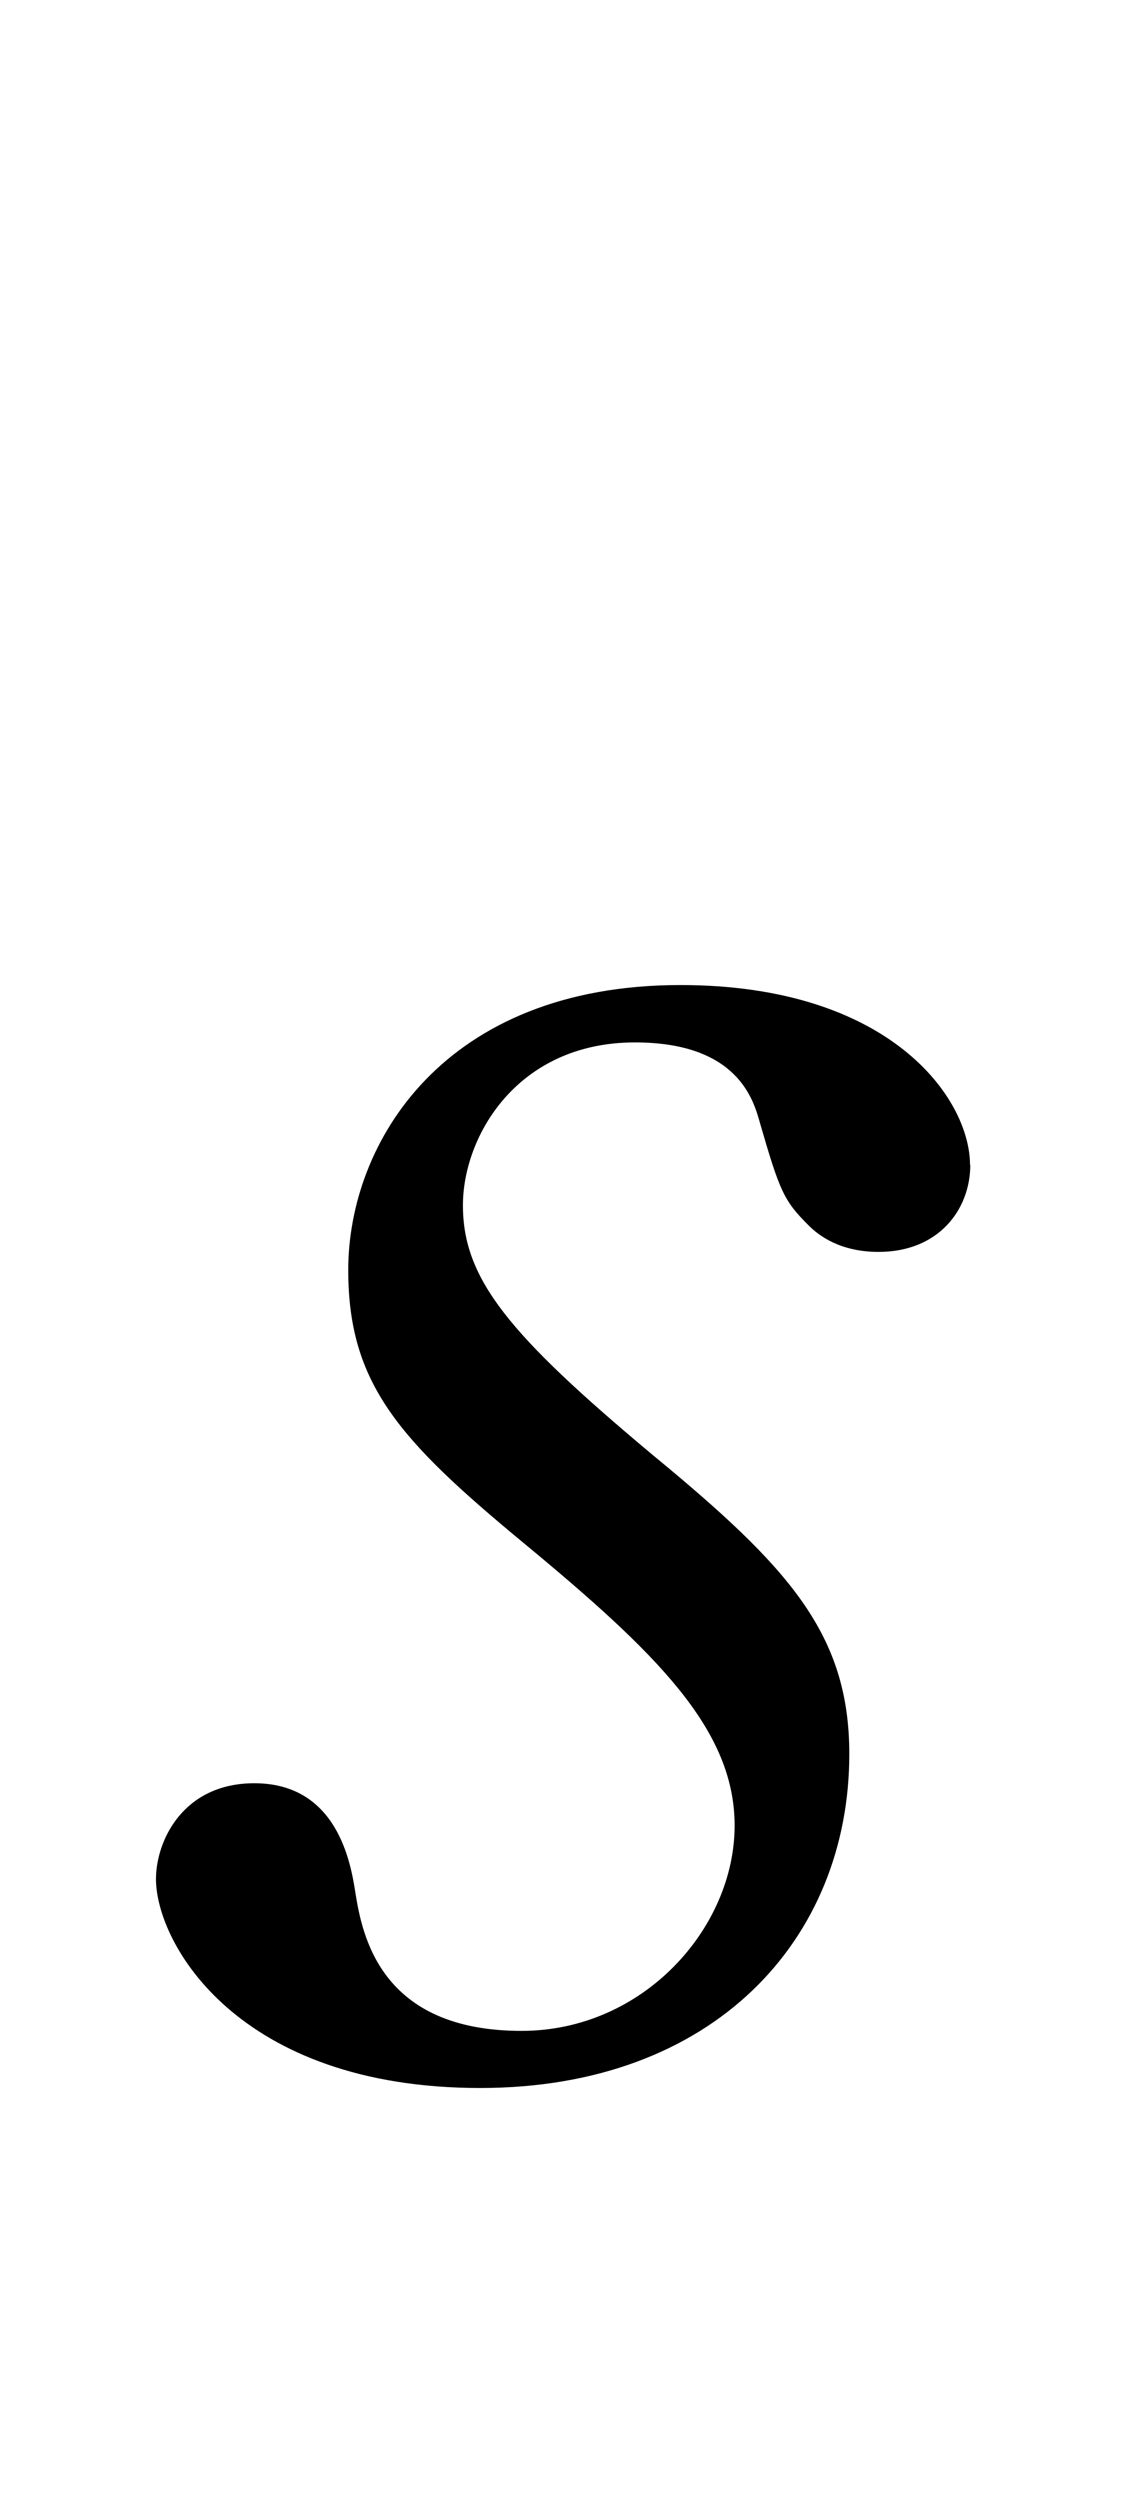 <?xml version="1.0"?><!--Antenna House PDF Viewer SDK V3.3 MR13 (3,3,2014,0515) for Windows Copyright (c) 1999-2014 Antenna House, Inc.--><svg xml:space="preserve" version="1.1" fill="black" fill-rule="evenodd" font-style="normal" font-weight="normal" font-stretch="normal" width="4.3pt" height="9.5pt" viewBox="0 0 4.3 9.5" xmlns="http://www.w3.org/2000/svg" xmlns:xlink="http://www.w3.org/1999/xlink"><defs><clipPath id="c0"><rect x="0" y="0" width="4.3" height="9.5" fill="none" clip-rule="evenodd"/></clipPath><clipPath id="c1"><rect x="-1" y="-1" width="597.276" height="843.89" fill="none" clip-rule="evenodd"/></clipPath><clipPath id="c2"><rect x="0" y="0" width="595.276" height="841.89" fill="none" clip-rule="evenodd"/></clipPath><clipPath id="c3"><rect x="0" y="0" width="595.276" height="841.89" fill="none" clip-rule="evenodd"/></clipPath><clipPath id="c4"><path d="M173.254,132.889h248.768v2.1h-248.768v-2.1z" fill="none" clip-rule="nonzero"/></clipPath><clipPath id="c5"><path d="M85.039,650.28h170.079v112.948h-170.079v-112.948z" fill="none" clip-rule="nonzero"/></clipPath><clipPath id="c6"><path d="M354.209,664.94h141.974v98.288h-141.974v-98.288z" fill="none" clip-rule="nonzero"/></clipPath><clipPath id="c7"><path d="M354.209,664.94h141.974v98.288h-141.974v-98.288z" fill="none" clip-rule="nonzero"/></clipPath><clipPath id="c8"><rect x="490.691" y="740.698" width="3.16" height="5.318" fill="none" clip-rule="nonzero"/></clipPath><clipPath id="c9"><path d="M490.691,740.698h3.16v5.318h-3.16v-5.318z" fill="none" clip-rule="nonzero"/></clipPath><clipPath id="c10"><rect x="492.279" y="695.435" width="3.16" height="5.318" fill="none" clip-rule="nonzero"/></clipPath><clipPath id="c11"><path d="M492.279,695.435h3.16v5.318h-3.16v-5.318z" fill="none" clip-rule="nonzero"/></clipPath></defs><g clip-path="url(#c0)"><g><view viewBox="0 0 4.3 9.5" id="p2"/></g><g transform="translate(-104.25,-575.8)" clip-path="url(#c1)"><g clip-path="url(#c2)"><g transform="matrix(1,0,0,-1,0,841.89)" clip-path="url(#c3)"><g stroke-opacity="0"><path d="M3.18,-3.398c0,-.253 -.303,-.684 -1.101,-.684c-.901,0 -1.263,.6 -1.263,1.083c0,.432 .193,.645 .663,1.034c.512,.423 .806,.712 .806,1.077c0,.389 -.347,.78 -.81,.78c-.538,0 -.606,-.364 -.632,-.526c-.017,-.11 -.068,-.415 -.384,-.415c-.272,0 -.374,.22 -.374,.364c0,.242 .308,.794 1.233,.794c.889,0 1.403,-.566 1.403,-1.269c0,-.458 -.232,-.712 -.747,-1.136c-.548,-.458 -.722,-.669 -.722,-.949c0,-.263 .207,-.619 .654,-.619c.392,0 .451,.22 .475,.305c.076,.263 .092,.297 .184,.389c.042,.043 .125,.102 .267,.102c.23,0 .349,-.162 .349,-.331z" fill-rule="nonzero" transform="matrix(1,0,0,-1,104.758,258.265)"/></g></g></g></g></g></svg>